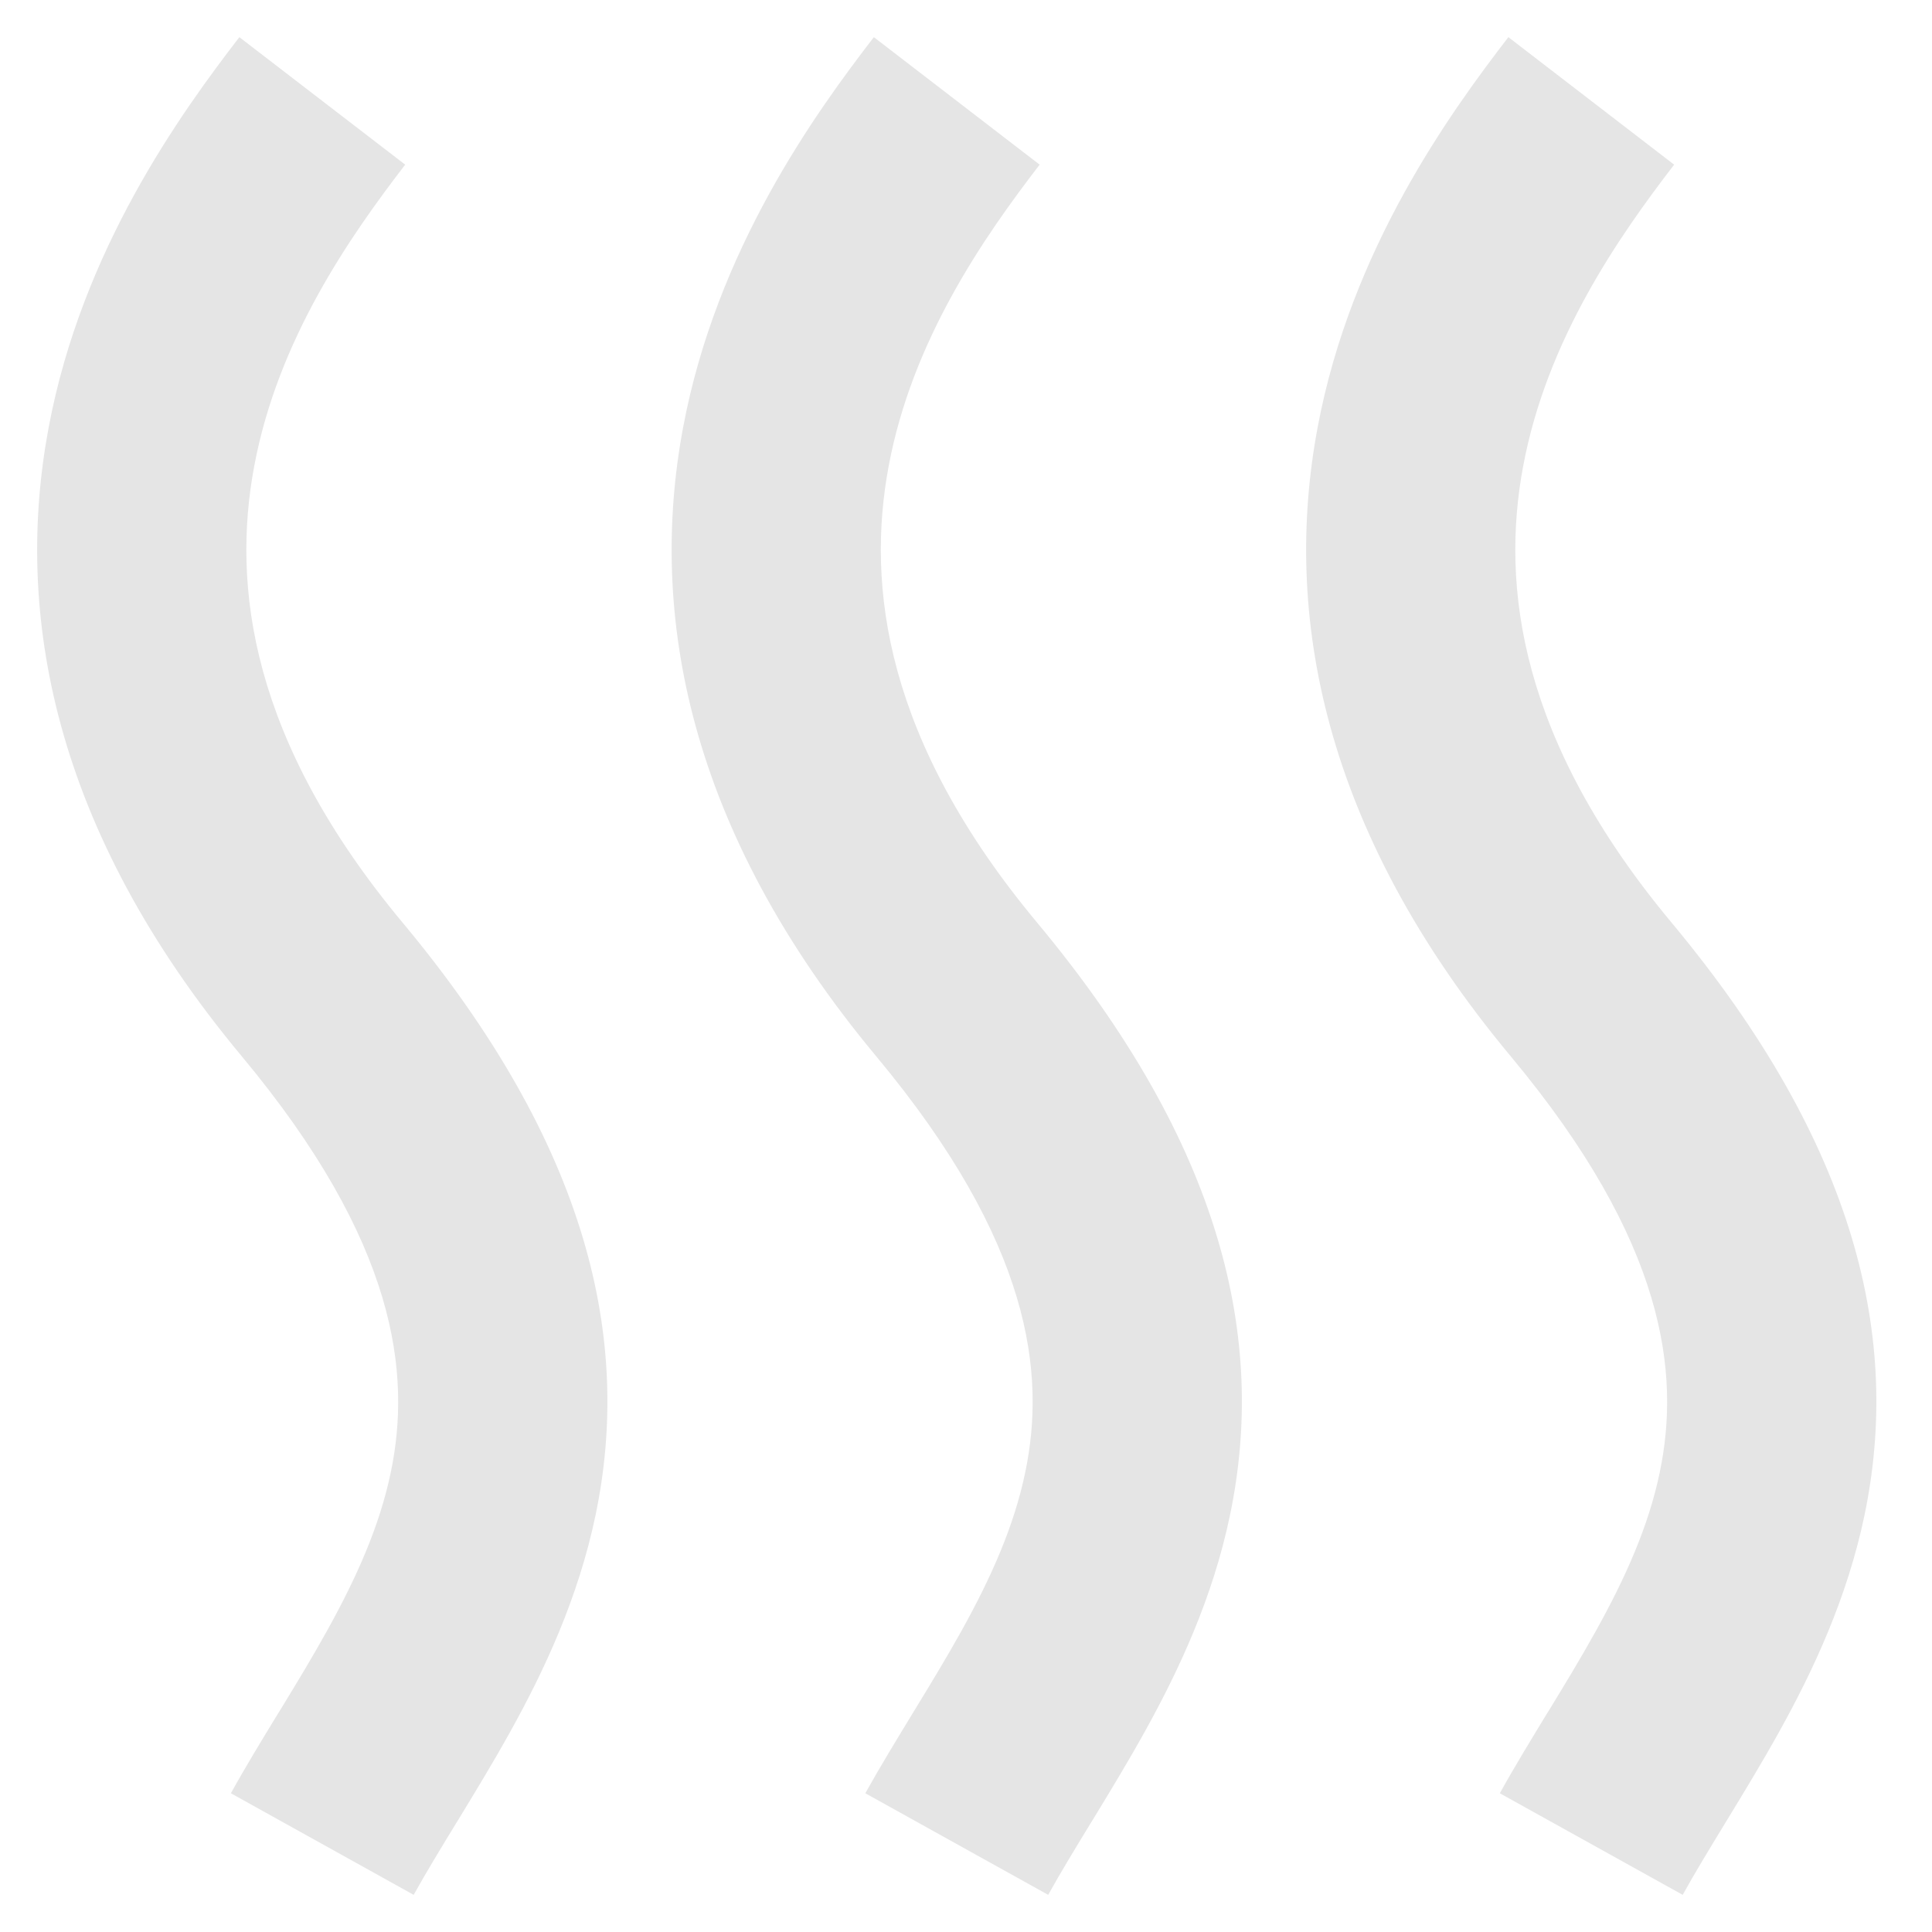 <?xml version="1.0" encoding="UTF-8"?> <svg xmlns="http://www.w3.org/2000/svg" width="26" height="26" viewBox="0 0 26 26" fill="none"><path fill-rule="evenodd" clip-rule="evenodd" d="M0.654 5.757C1.102 3.358 2.434 1.524 3.221 0.5L5.453 2.216C4.707 3.186 3.739 4.571 3.421 6.274C3.119 7.887 3.37 9.959 5.418 12.416C7.929 15.429 8.504 18.039 8.015 20.389C7.782 21.506 7.325 22.481 6.861 23.315C6.629 23.732 6.387 24.129 6.167 24.49L6.155 24.509C5.934 24.871 5.739 25.191 5.567 25.5L3.107 24.133C3.307 23.772 3.529 23.409 3.739 23.064L3.765 23.023C3.988 22.658 4.201 22.307 4.4 21.948C4.799 21.23 5.108 20.538 5.259 19.815C5.536 18.485 5.345 16.725 3.256 14.218C0.704 11.156 0.188 8.245 0.654 5.757Z" fill="#E5E5E5"></path><path fill-rule="evenodd" clip-rule="evenodd" d="M17.731 5.757C18.179 3.358 19.511 1.524 20.299 0.5L22.53 2.216C21.784 3.186 20.816 4.571 20.498 6.274C20.196 7.887 20.447 9.959 22.495 12.416C25.006 15.429 25.581 18.039 25.092 20.389C24.859 21.506 24.402 22.481 23.938 23.315C23.706 23.732 23.464 24.129 23.244 24.49L23.232 24.509C23.012 24.871 22.816 25.191 22.645 25.5L20.184 24.133C20.384 23.772 20.606 23.409 20.816 23.064L20.842 23.023C21.065 22.658 21.278 22.307 21.477 21.948C21.876 21.23 22.186 20.538 22.336 19.815C22.613 18.485 22.422 16.725 20.333 14.218C17.781 11.156 17.266 8.245 17.731 5.757Z" fill="#E5E5E5"></path><path fill-rule="evenodd" clip-rule="evenodd" d="M9.192 5.757C9.64 3.358 10.972 1.524 11.76 0.5L13.991 2.216C13.245 3.186 12.277 4.571 11.959 6.274C11.658 7.887 11.909 9.959 13.957 12.416C16.467 15.429 17.043 18.039 16.553 20.389C16.321 21.506 15.863 22.481 15.4 23.315C15.168 23.732 14.926 24.129 14.706 24.49L14.694 24.509C14.473 24.871 14.278 25.191 14.106 25.5L11.645 24.133C11.846 23.772 12.068 23.409 12.278 23.064L12.303 23.023C12.526 22.658 12.739 22.307 12.939 21.948C13.338 21.23 13.647 20.538 13.797 19.815C14.075 18.485 13.883 16.725 11.794 14.218C9.243 11.156 8.727 8.245 9.192 5.757Z" fill="#E5E5E5"></path></svg> 